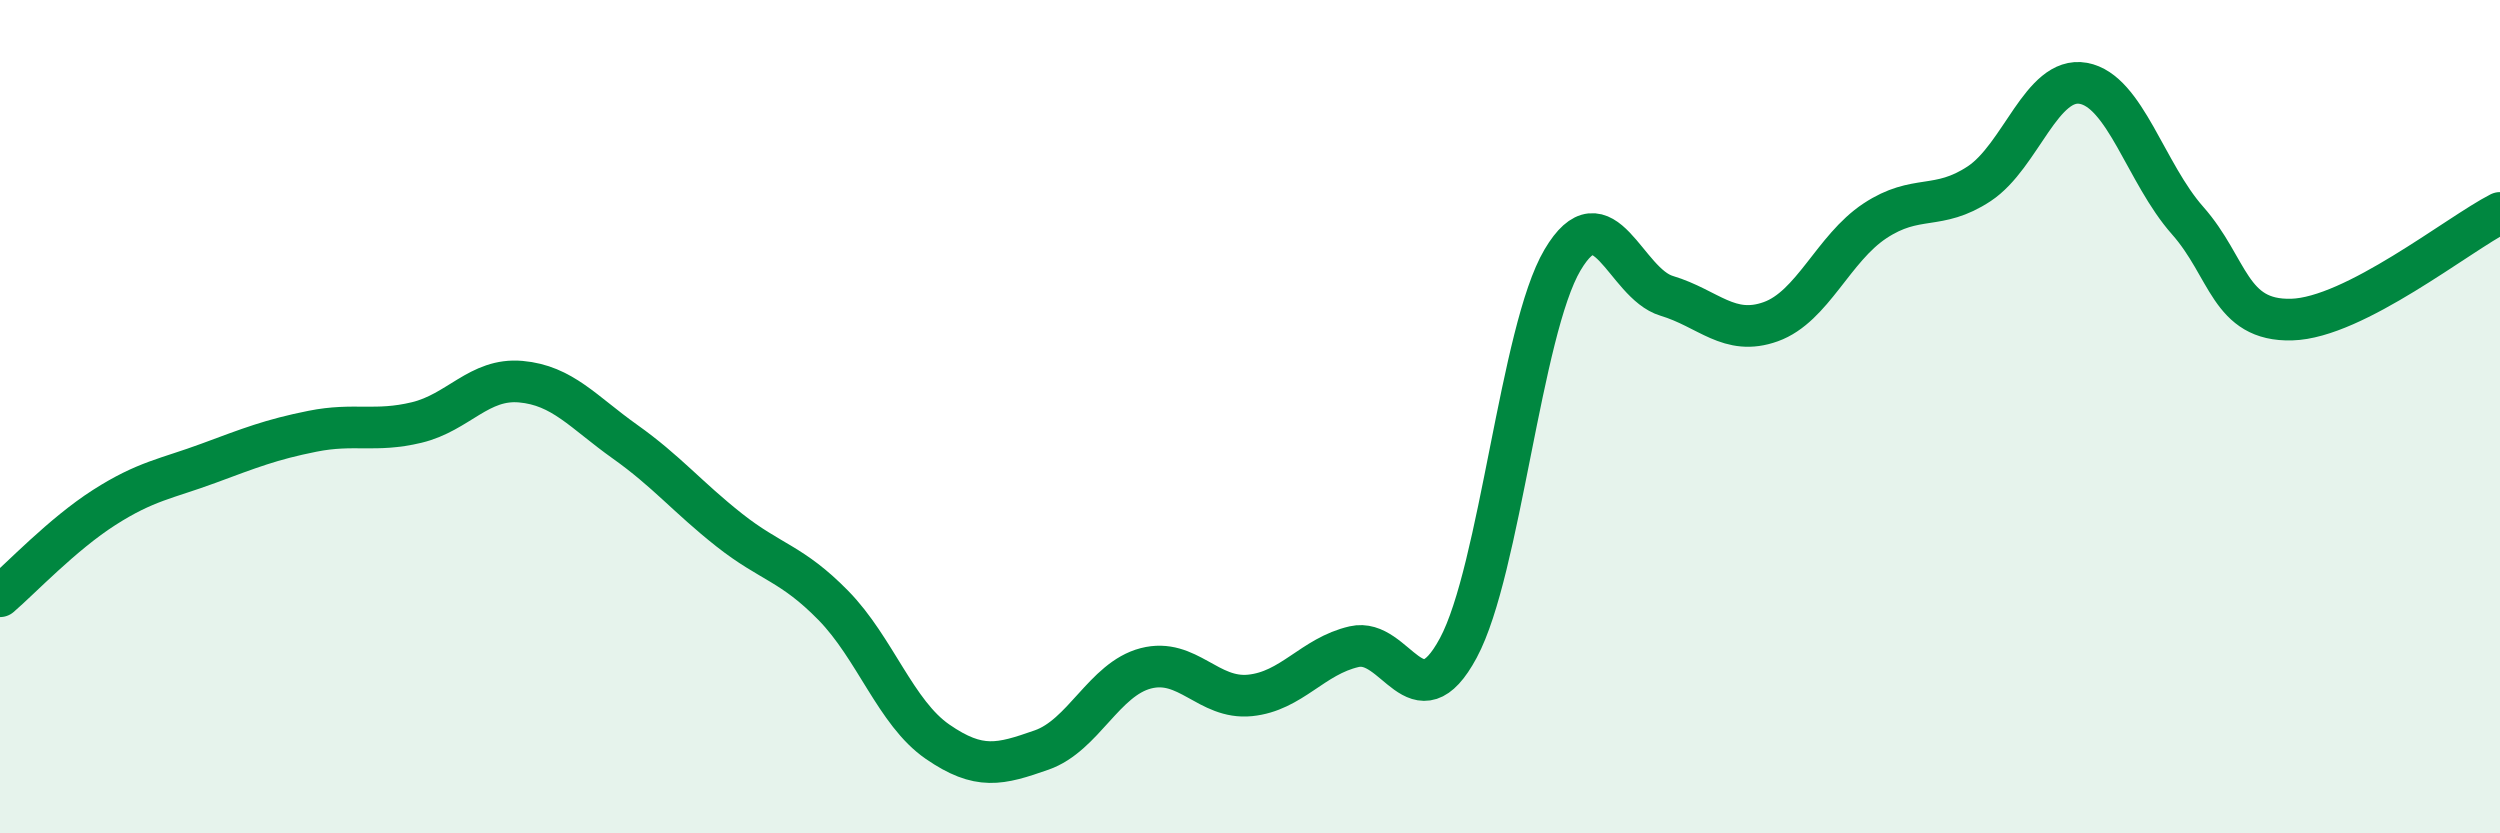 
    <svg width="60" height="20" viewBox="0 0 60 20" xmlns="http://www.w3.org/2000/svg">
      <path
        d="M 0,14.31 C 0.5,13.88 1.5,12.82 2.5,12.18 C 3.5,11.54 4,11.49 5,11.12 C 6,10.75 6.5,10.55 7.5,10.35 C 8.5,10.15 9,10.38 10,10.14 C 11,9.9 11.5,9.07 12.5,9.16 C 13.5,9.25 14,9.89 15,10.6 C 16,11.31 16.5,11.93 17.5,12.72 C 18.5,13.51 19,13.51 20,14.53 C 21,15.55 21.5,17.11 22.5,17.8 C 23.5,18.49 24,18.35 25,18 C 26,17.65 26.5,16.3 27.5,16.04 C 28.5,15.78 29,16.79 30,16.69 C 31,16.59 31.5,15.75 32.5,15.52 C 33.5,15.29 34,17.41 35,15.55 C 36,13.69 36.5,7.93 37.5,6.24 C 38.5,4.55 39,6.8 40,7.1 C 41,7.4 41.5,8.08 42.5,7.72 C 43.5,7.36 44,5.96 45,5.3 C 46,4.64 46.5,5.07 47.5,4.41 C 48.5,3.75 49,1.82 50,2 C 51,2.18 51.5,4.16 52.5,5.29 C 53.5,6.42 53.5,7.71 55,7.67 C 56.5,7.63 59,5.62 60,5.11L60 20L0 20Z"
        fill="#008740"
        opacity="0.1"
        stroke-linecap="round"
        stroke-linejoin="round"
      />
      <path
        d="M 0,14.31 C 0.5,13.88 1.5,12.82 2.5,12.18 C 3.5,11.54 4,11.49 5,11.12 C 6,10.75 6.5,10.55 7.5,10.35 C 8.5,10.15 9,10.38 10,10.14 C 11,9.9 11.5,9.07 12.5,9.16 C 13.5,9.25 14,9.89 15,10.6 C 16,11.31 16.5,11.93 17.5,12.72 C 18.5,13.51 19,13.51 20,14.53 C 21,15.55 21.5,17.11 22.5,17.8 C 23.5,18.49 24,18.35 25,18 C 26,17.65 26.5,16.3 27.5,16.04 C 28.5,15.78 29,16.79 30,16.69 C 31,16.59 31.5,15.75 32.5,15.52 C 33.5,15.29 34,17.41 35,15.55 C 36,13.69 36.5,7.93 37.5,6.24 C 38.5,4.55 39,6.8 40,7.1 C 41,7.4 41.5,8.08 42.5,7.72 C 43.5,7.36 44,5.96 45,5.3 C 46,4.64 46.5,5.07 47.5,4.41 C 48.5,3.75 49,1.82 50,2 C 51,2.18 51.5,4.16 52.5,5.29 C 53.5,6.42 53.5,7.71 55,7.67 C 56.5,7.63 59,5.62 60,5.11"
        stroke="#008740"
        stroke-width="1"
        fill="none"
        stroke-linecap="round"
        stroke-linejoin="round"
      />
    </svg>
  